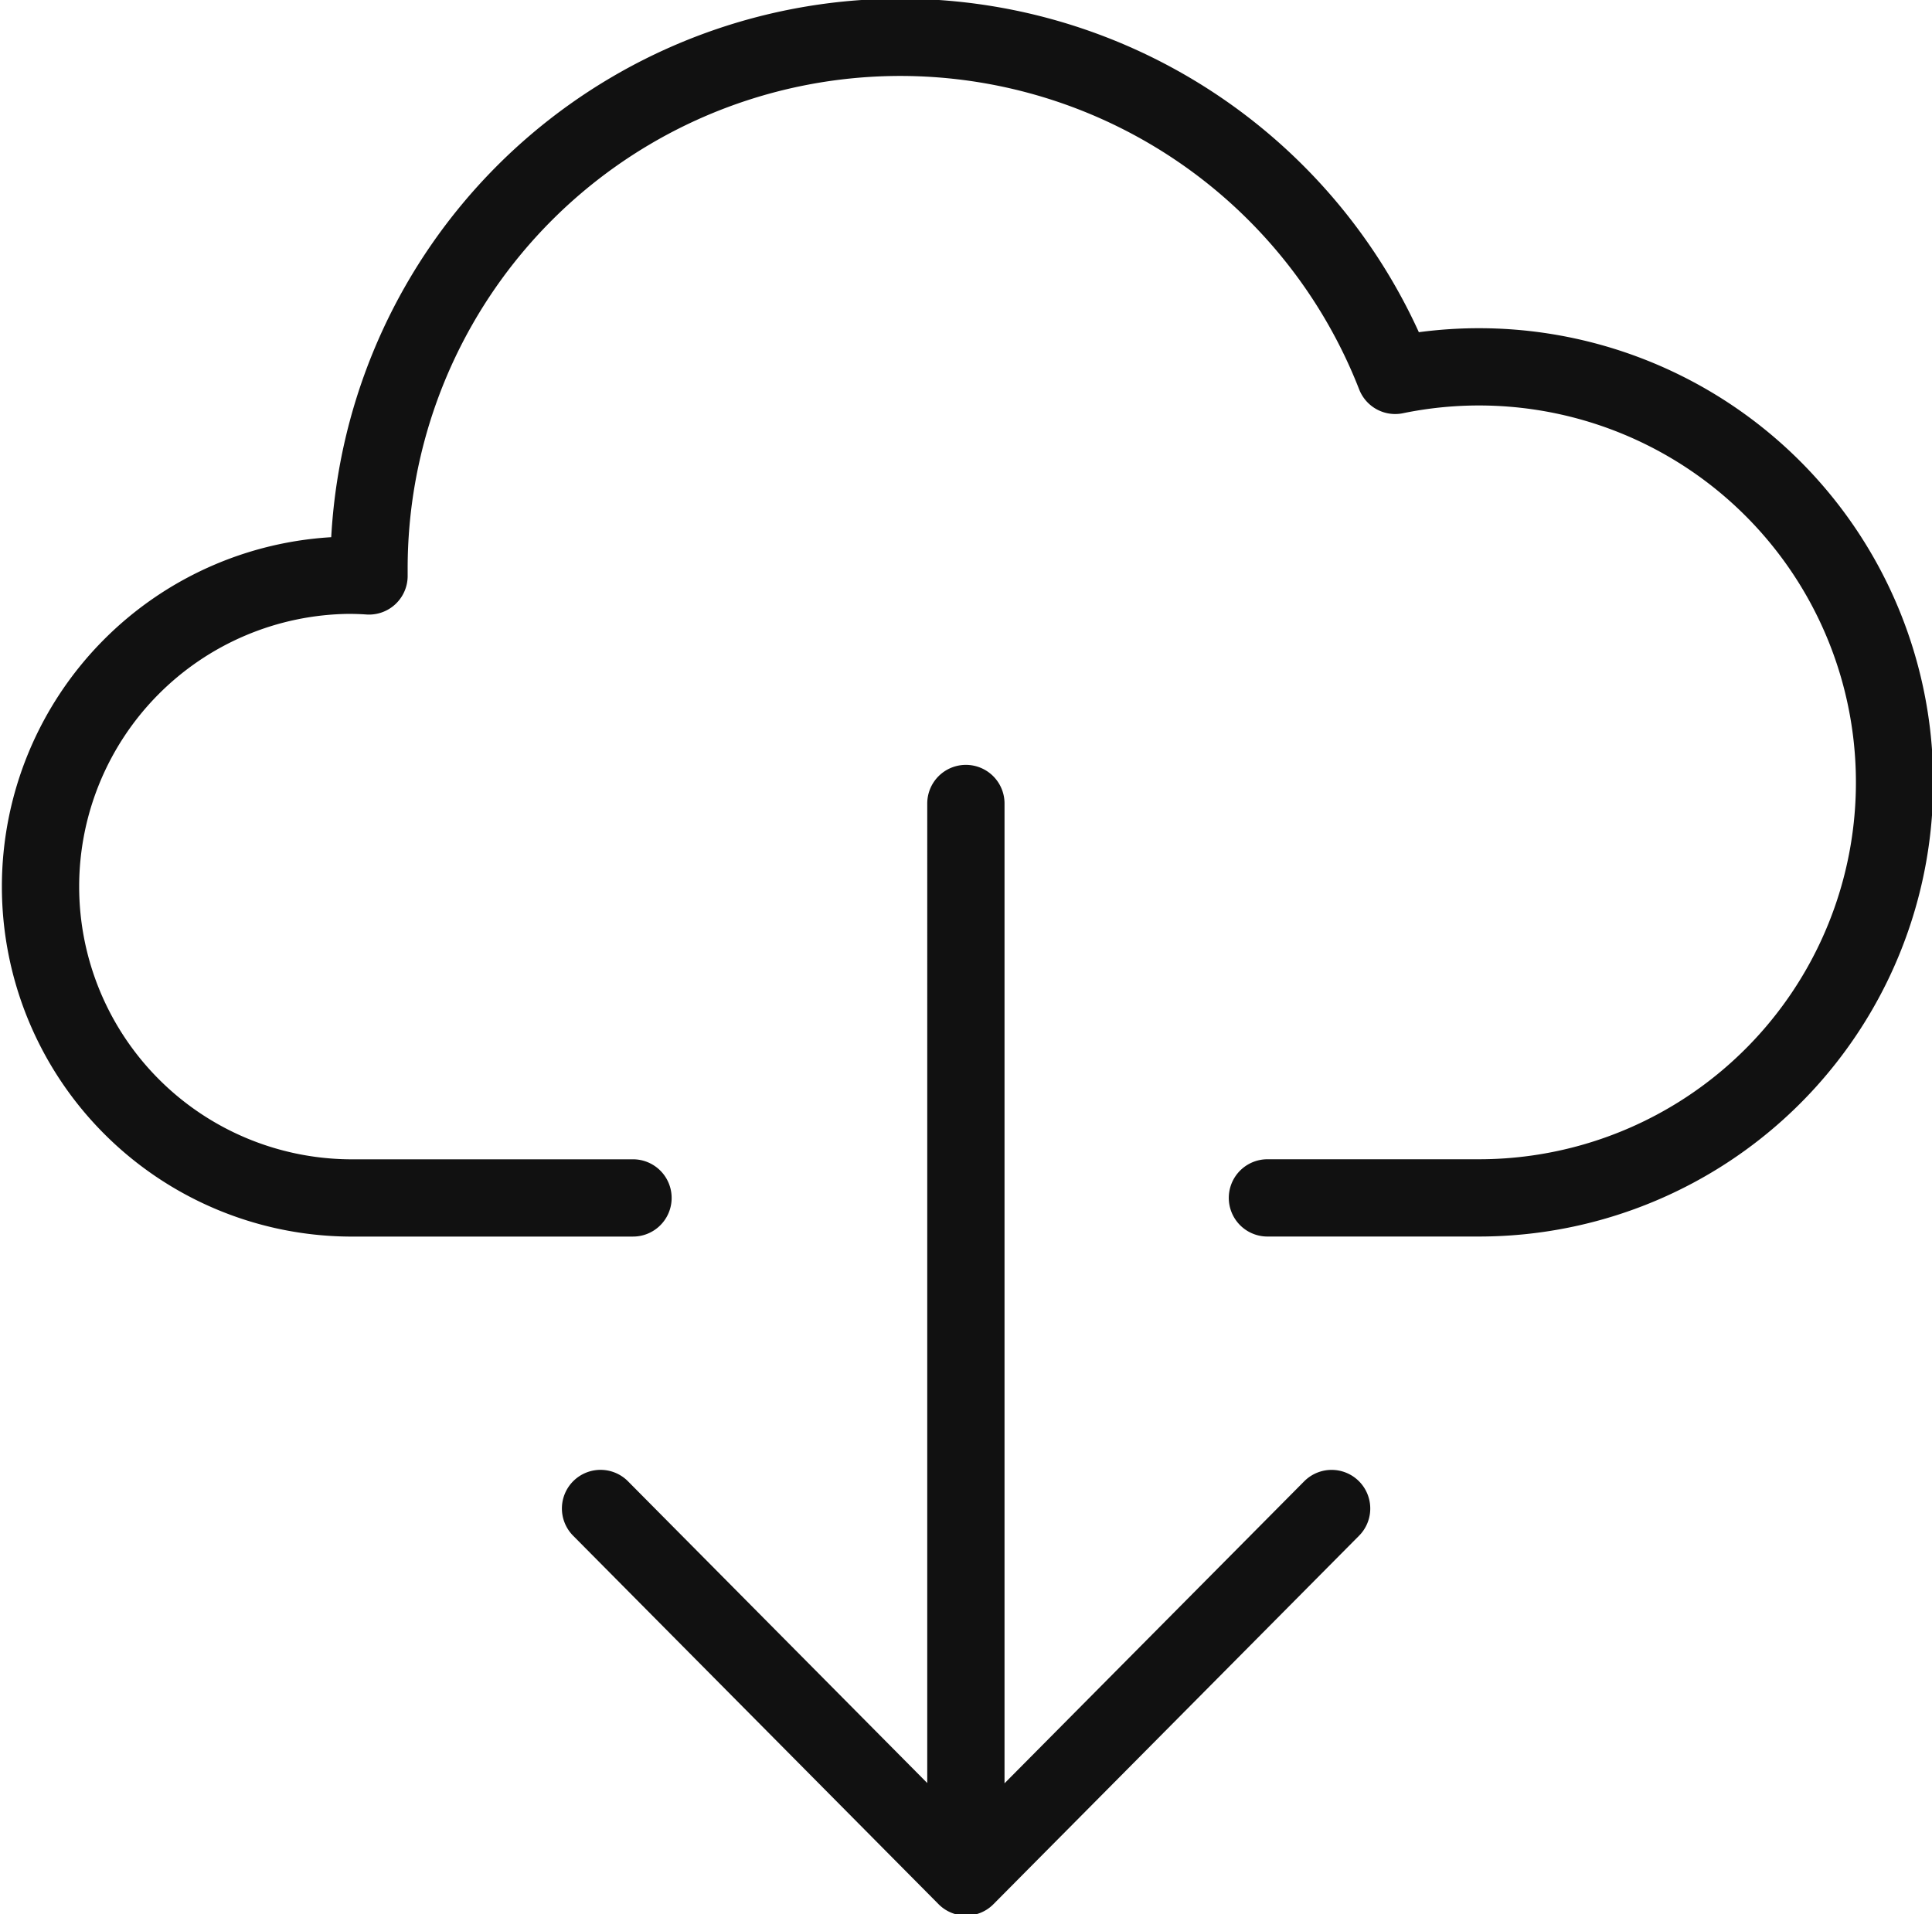 <svg id="Group_947" data-name="Group 947" xmlns="http://www.w3.org/2000/svg" xmlns:xlink="http://www.w3.org/1999/xlink" width="50" height="49.544" viewBox="0 0 50 49.544">
  <defs>
    <clipPath id="clip-path">
      <rect id="Rectangle_665" data-name="Rectangle 665" width="50" height="49.544" fill="none" stroke="#111" stroke-width="1"/>
    </clipPath>
  </defs>
  <g id="Group_946" data-name="Group 946" transform="translate(0 0)" clip-path="url(#clip-path)">
    <path id="Path_709" data-name="Path 709" d="M32.839,31.043h5.483A10.755,10.755,0,1,0,36.145,9.754,13.749,13.749,0,0,0,9.588,14.745l0,.2c-.176-.012-.353-.018-.532-.018a8.059,8.059,0,0,0,0,16.117h7.364m8.615,16.576V20.835M34.5,39.083,25.038,48.62l-9.458-9.538" transform="translate(-0.038 -0.038)" fill="none" stroke="#111" stroke-linecap="round" stroke-linejoin="round" stroke-width="2"/>
  </g>
</svg>
